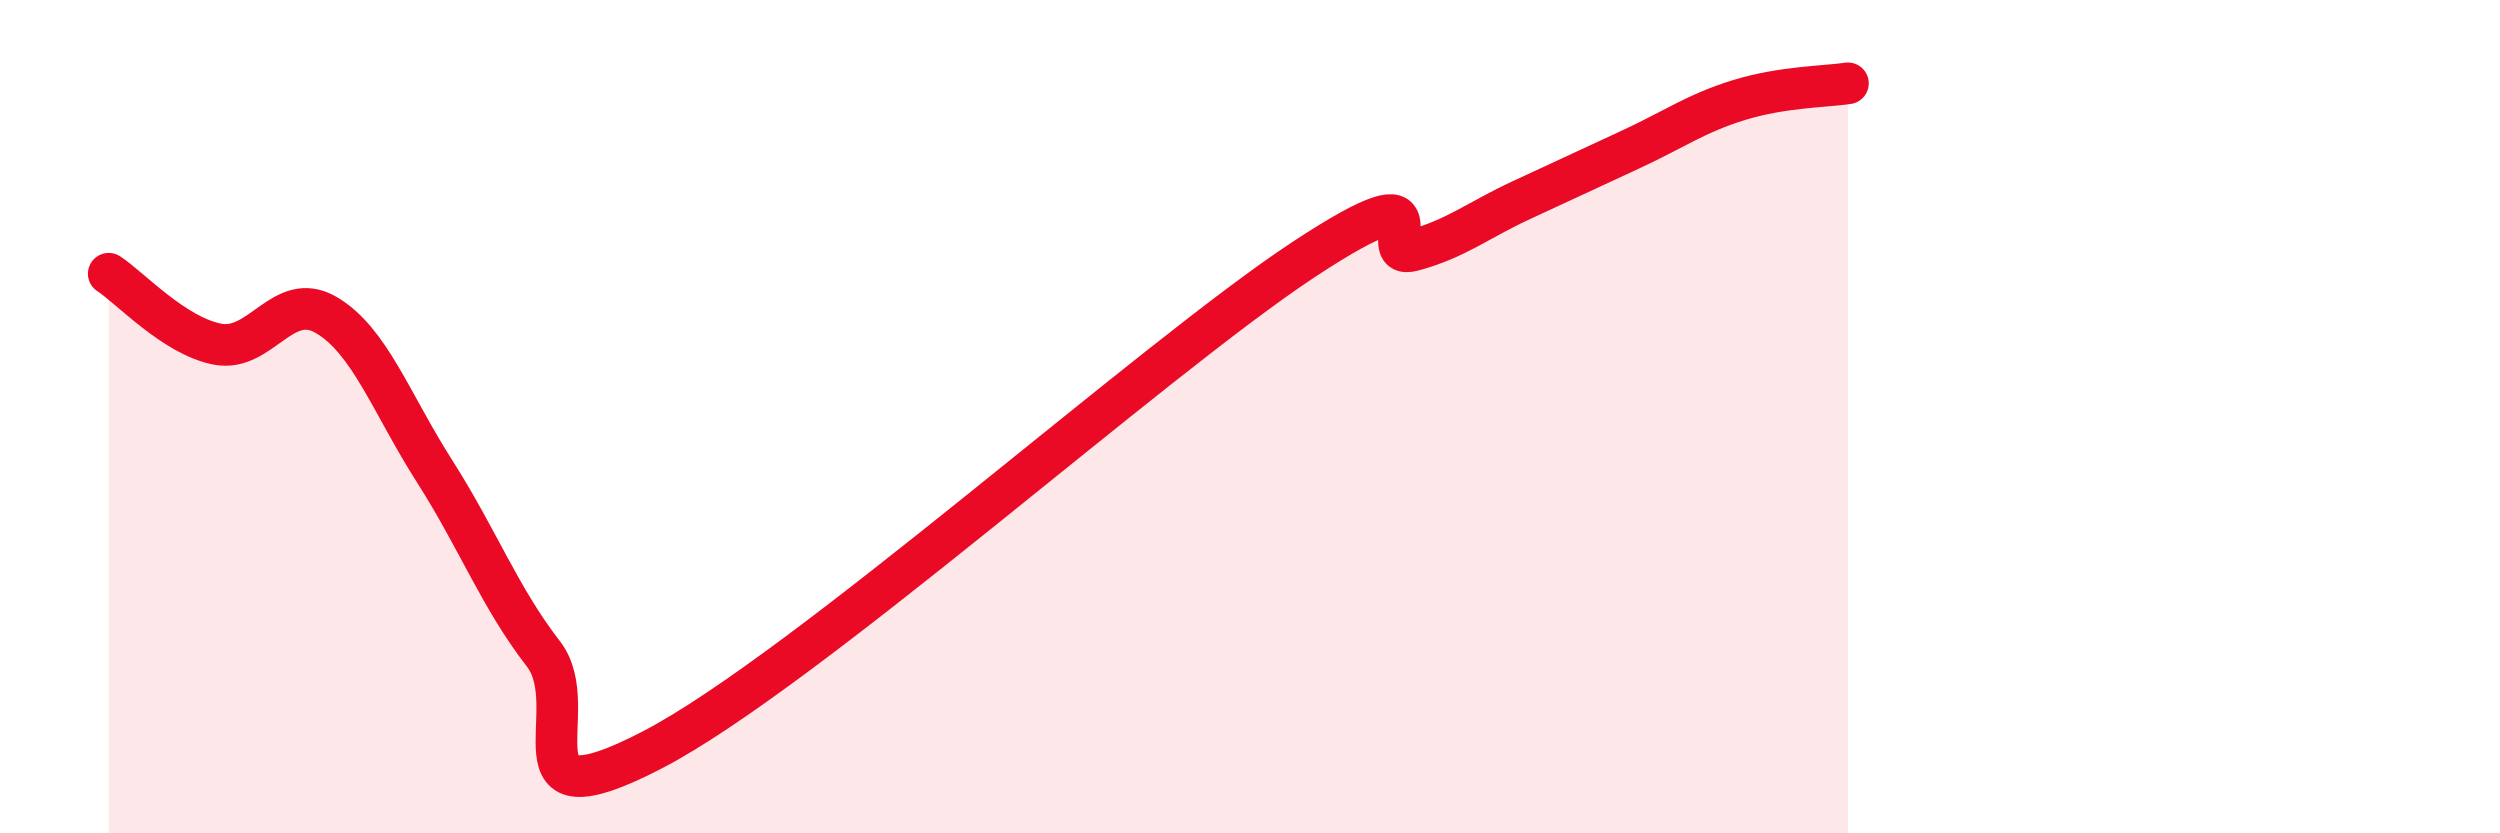 
    <svg width="60" height="20" viewBox="0 0 60 20" xmlns="http://www.w3.org/2000/svg">
      <path
        d="M 2.61,6.57 C 3.13,6.91 4.18,8.06 5.22,8.26 C 6.26,8.46 6.79,6.95 7.83,7.56 C 8.87,8.17 9.39,9.68 10.43,11.31 C 11.47,12.94 12,14.35 13.04,15.69 C 14.08,17.03 12,19.89 15.65,18 C 19.3,16.11 27.65,8.62 31.3,6.22 C 34.95,3.82 32.87,6.29 33.91,6.01 C 34.95,5.73 35.48,5.28 36.52,4.8 C 37.56,4.32 38.09,4.07 39.13,3.59 C 40.17,3.11 40.7,2.72 41.74,2.4 C 42.78,2.08 43.83,2.08 44.35,2L44.35 20L2.61 20Z"
        fill="#EB0A25"
        opacity="0.1"
        stroke-linecap="round"
        stroke-linejoin="round"
      />
      <path
        d="M 2.61,6.57 C 3.13,6.91 4.18,8.06 5.22,8.26 C 6.26,8.46 6.79,6.95 7.83,7.56 C 8.87,8.17 9.39,9.68 10.43,11.31 C 11.47,12.94 12,14.35 13.04,15.69 C 14.08,17.03 12,19.89 15.65,18 C 19.3,16.11 27.65,8.62 31.3,6.22 C 34.95,3.82 32.87,6.29 33.91,6.01 C 34.95,5.73 35.48,5.28 36.52,4.8 C 37.56,4.32 38.09,4.07 39.13,3.59 C 40.17,3.11 40.7,2.72 41.74,2.4 C 42.78,2.08 43.83,2.08 44.35,2"
        stroke="#EB0A25"
        stroke-width="1"
        fill="none"
        stroke-linecap="round"
        stroke-linejoin="round"
      />
    </svg>
  